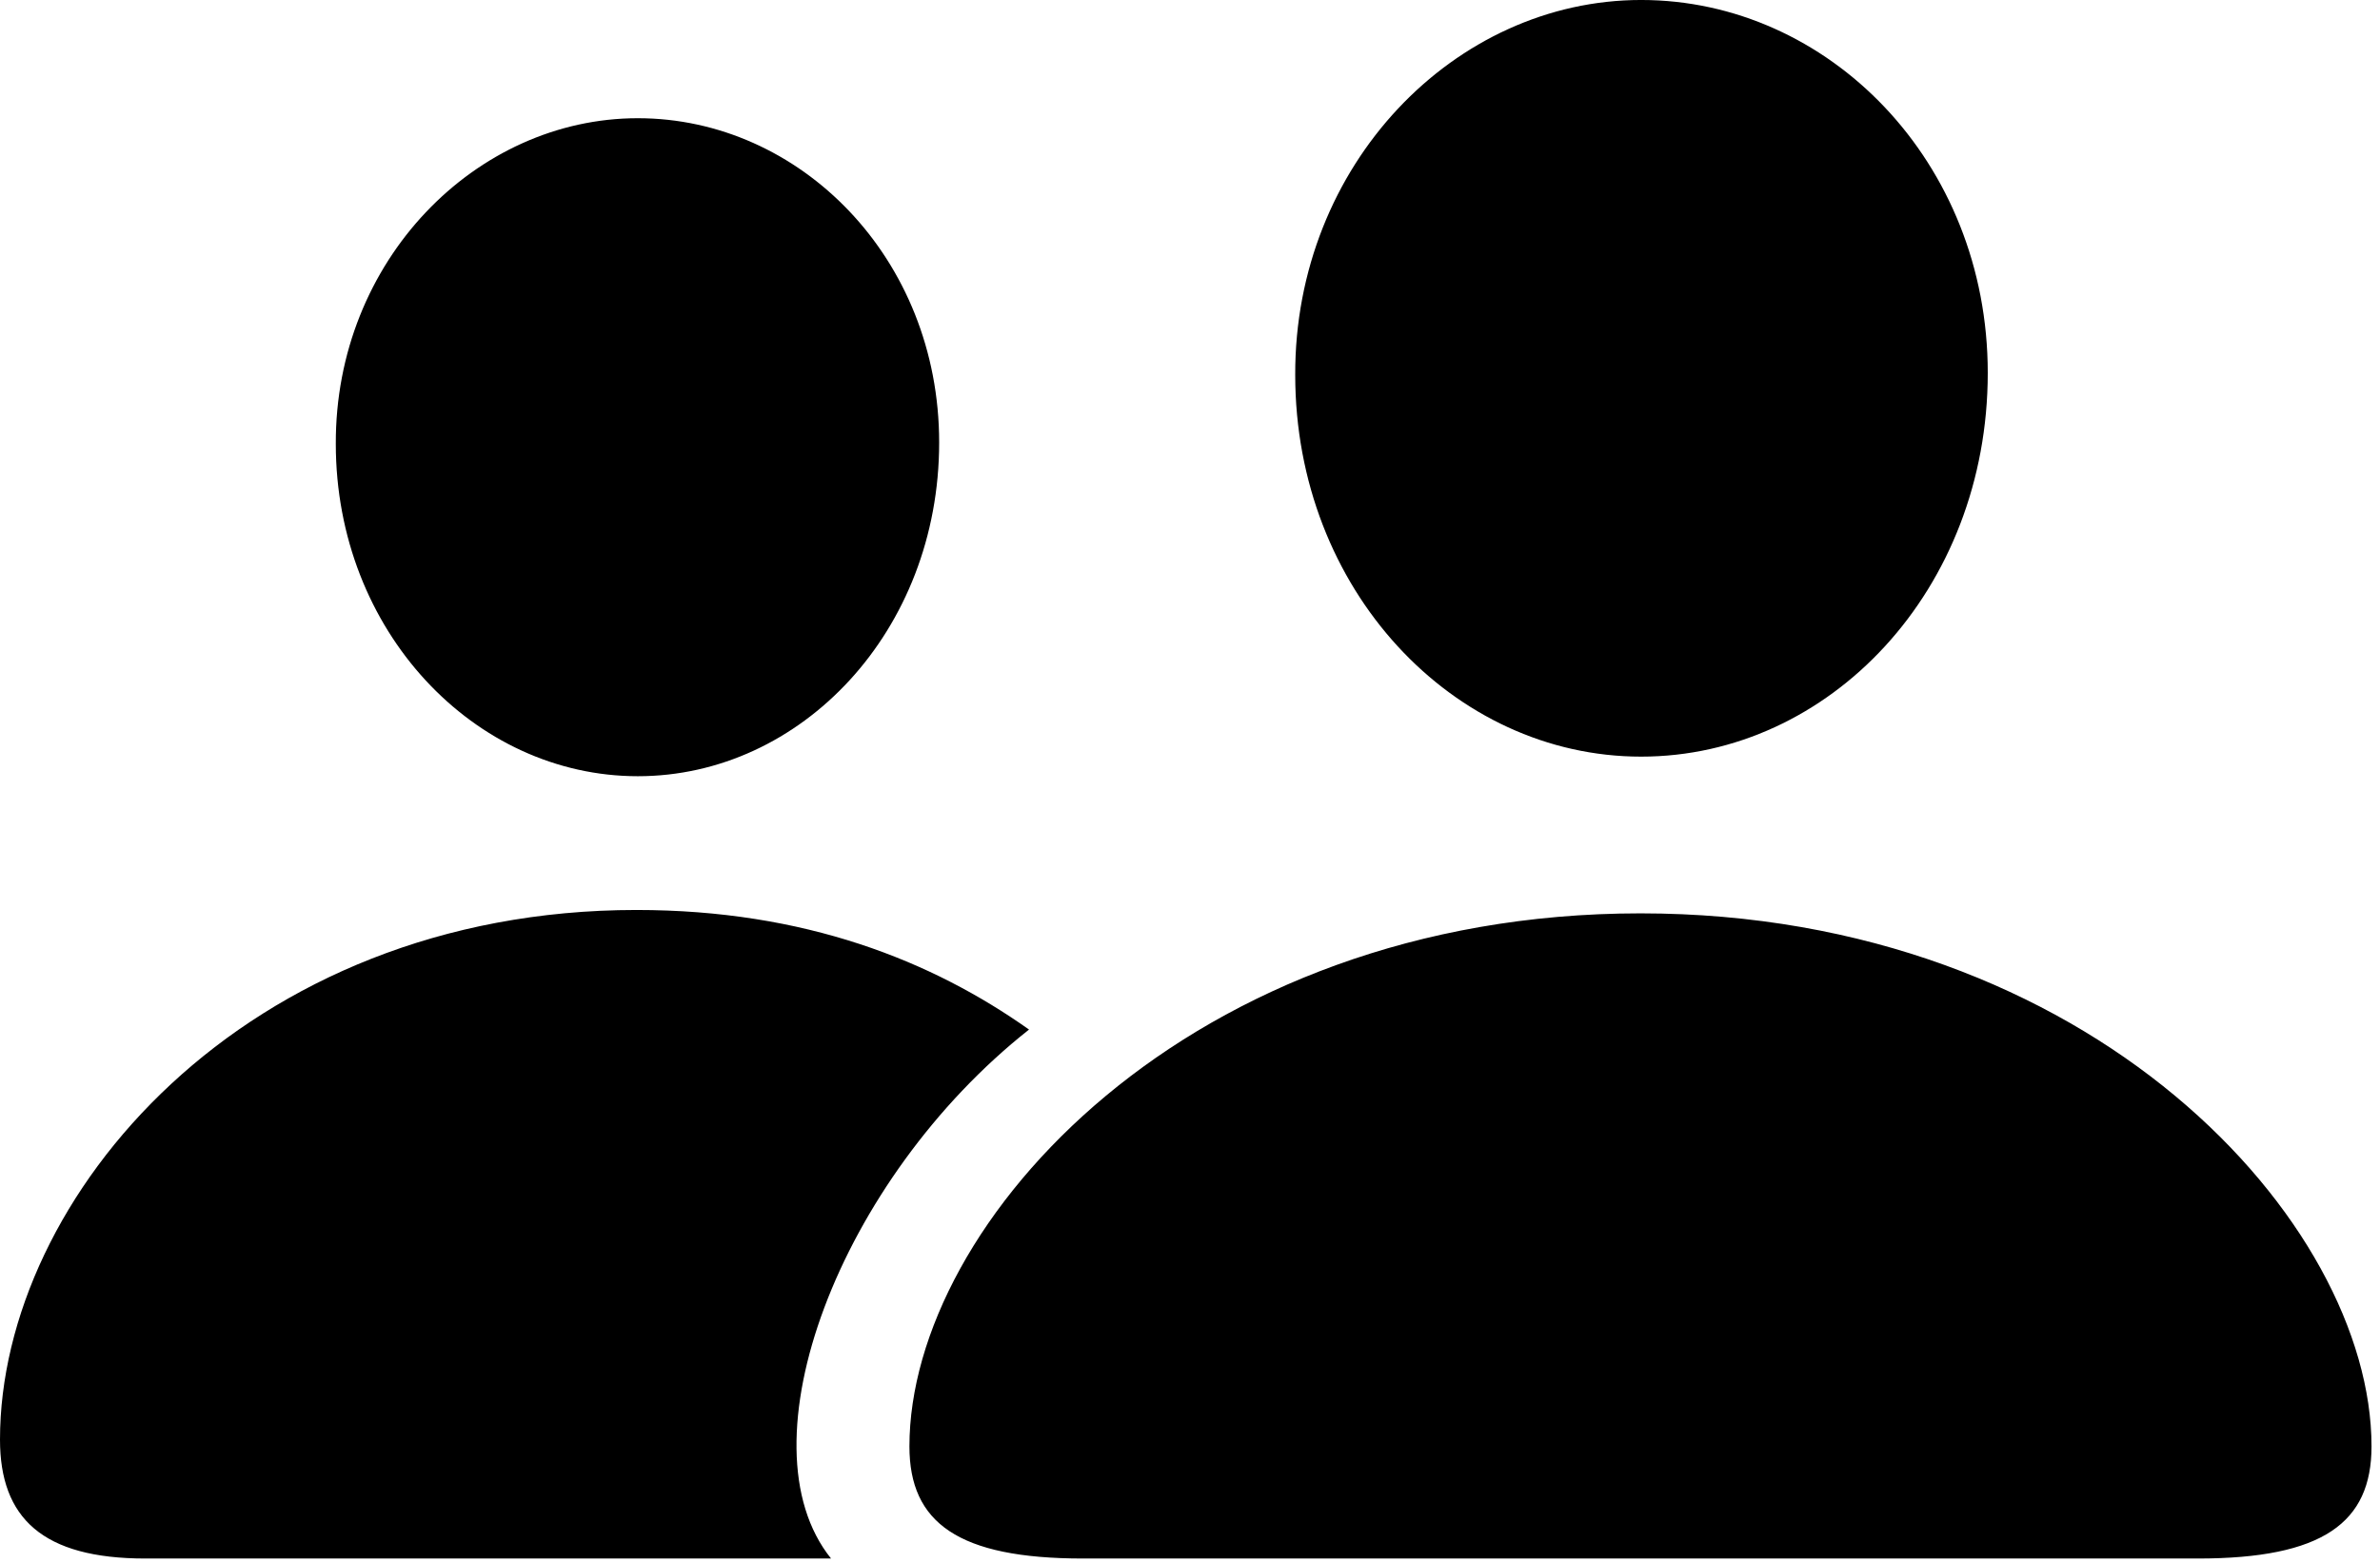 <?xml version="1.0" encoding="UTF-8" standalone="no"?>
<!DOCTYPE svg PUBLIC "-//W3C//DTD SVG 1.1//EN" "http://www.w3.org/Graphics/SVG/1.1/DTD/svg11.dtd">
<svg width="100%" height="100%" viewBox="0 0 172 113" version="1.1" xmlns="http://www.w3.org/2000/svg" xmlns:xlink="http://www.w3.org/1999/xlink" xml:space="preserve" xmlns:serif="http://www.serif.com/" style="fill-rule:evenodd;clip-rule:evenodd;stroke-linejoin:round;stroke-miterlimit:2;">
    <g id="Regular-L" transform="matrix(1,0,0,1,-16.064,90.478)">
        <path d="M134.668,-35.791C148.291,-35.791 159.717,-47.852 159.717,-63.525C159.717,-78.809 148.193,-90.479 134.668,-90.479C121.191,-90.479 109.619,-78.565 109.668,-63.379C109.668,-47.852 121.094,-35.791 134.668,-35.791ZM62.158,-34.375C73.975,-34.375 83.936,-44.873 83.936,-58.496C83.936,-71.826 73.877,-81.934 62.158,-81.934C50.44,-81.934 40.283,-71.631 40.332,-58.398C40.332,-44.873 50.342,-34.375 62.158,-34.375ZM26.563,22.168L76.123,22.168C69.482,13.916 76.709,-5.225 90.43,-16.064C83.398,-21.045 74.219,-24.707 62.06,-24.707C33.74,-24.707 16.064,-3.955 16.064,13.574C16.064,19.238 19.141,22.168 26.563,22.168ZM94.336,22.168L174.902,22.168C183.936,22.168 187.451,19.58 187.451,14.063C187.451,-2.148 167.188,-24.463 134.619,-24.463C102.051,-24.463 81.787,-2.148 81.787,14.063C81.787,19.58 85.303,22.168 94.336,22.168Z" style="fill-rule:nonzero;"/>
    </g>
</svg>
